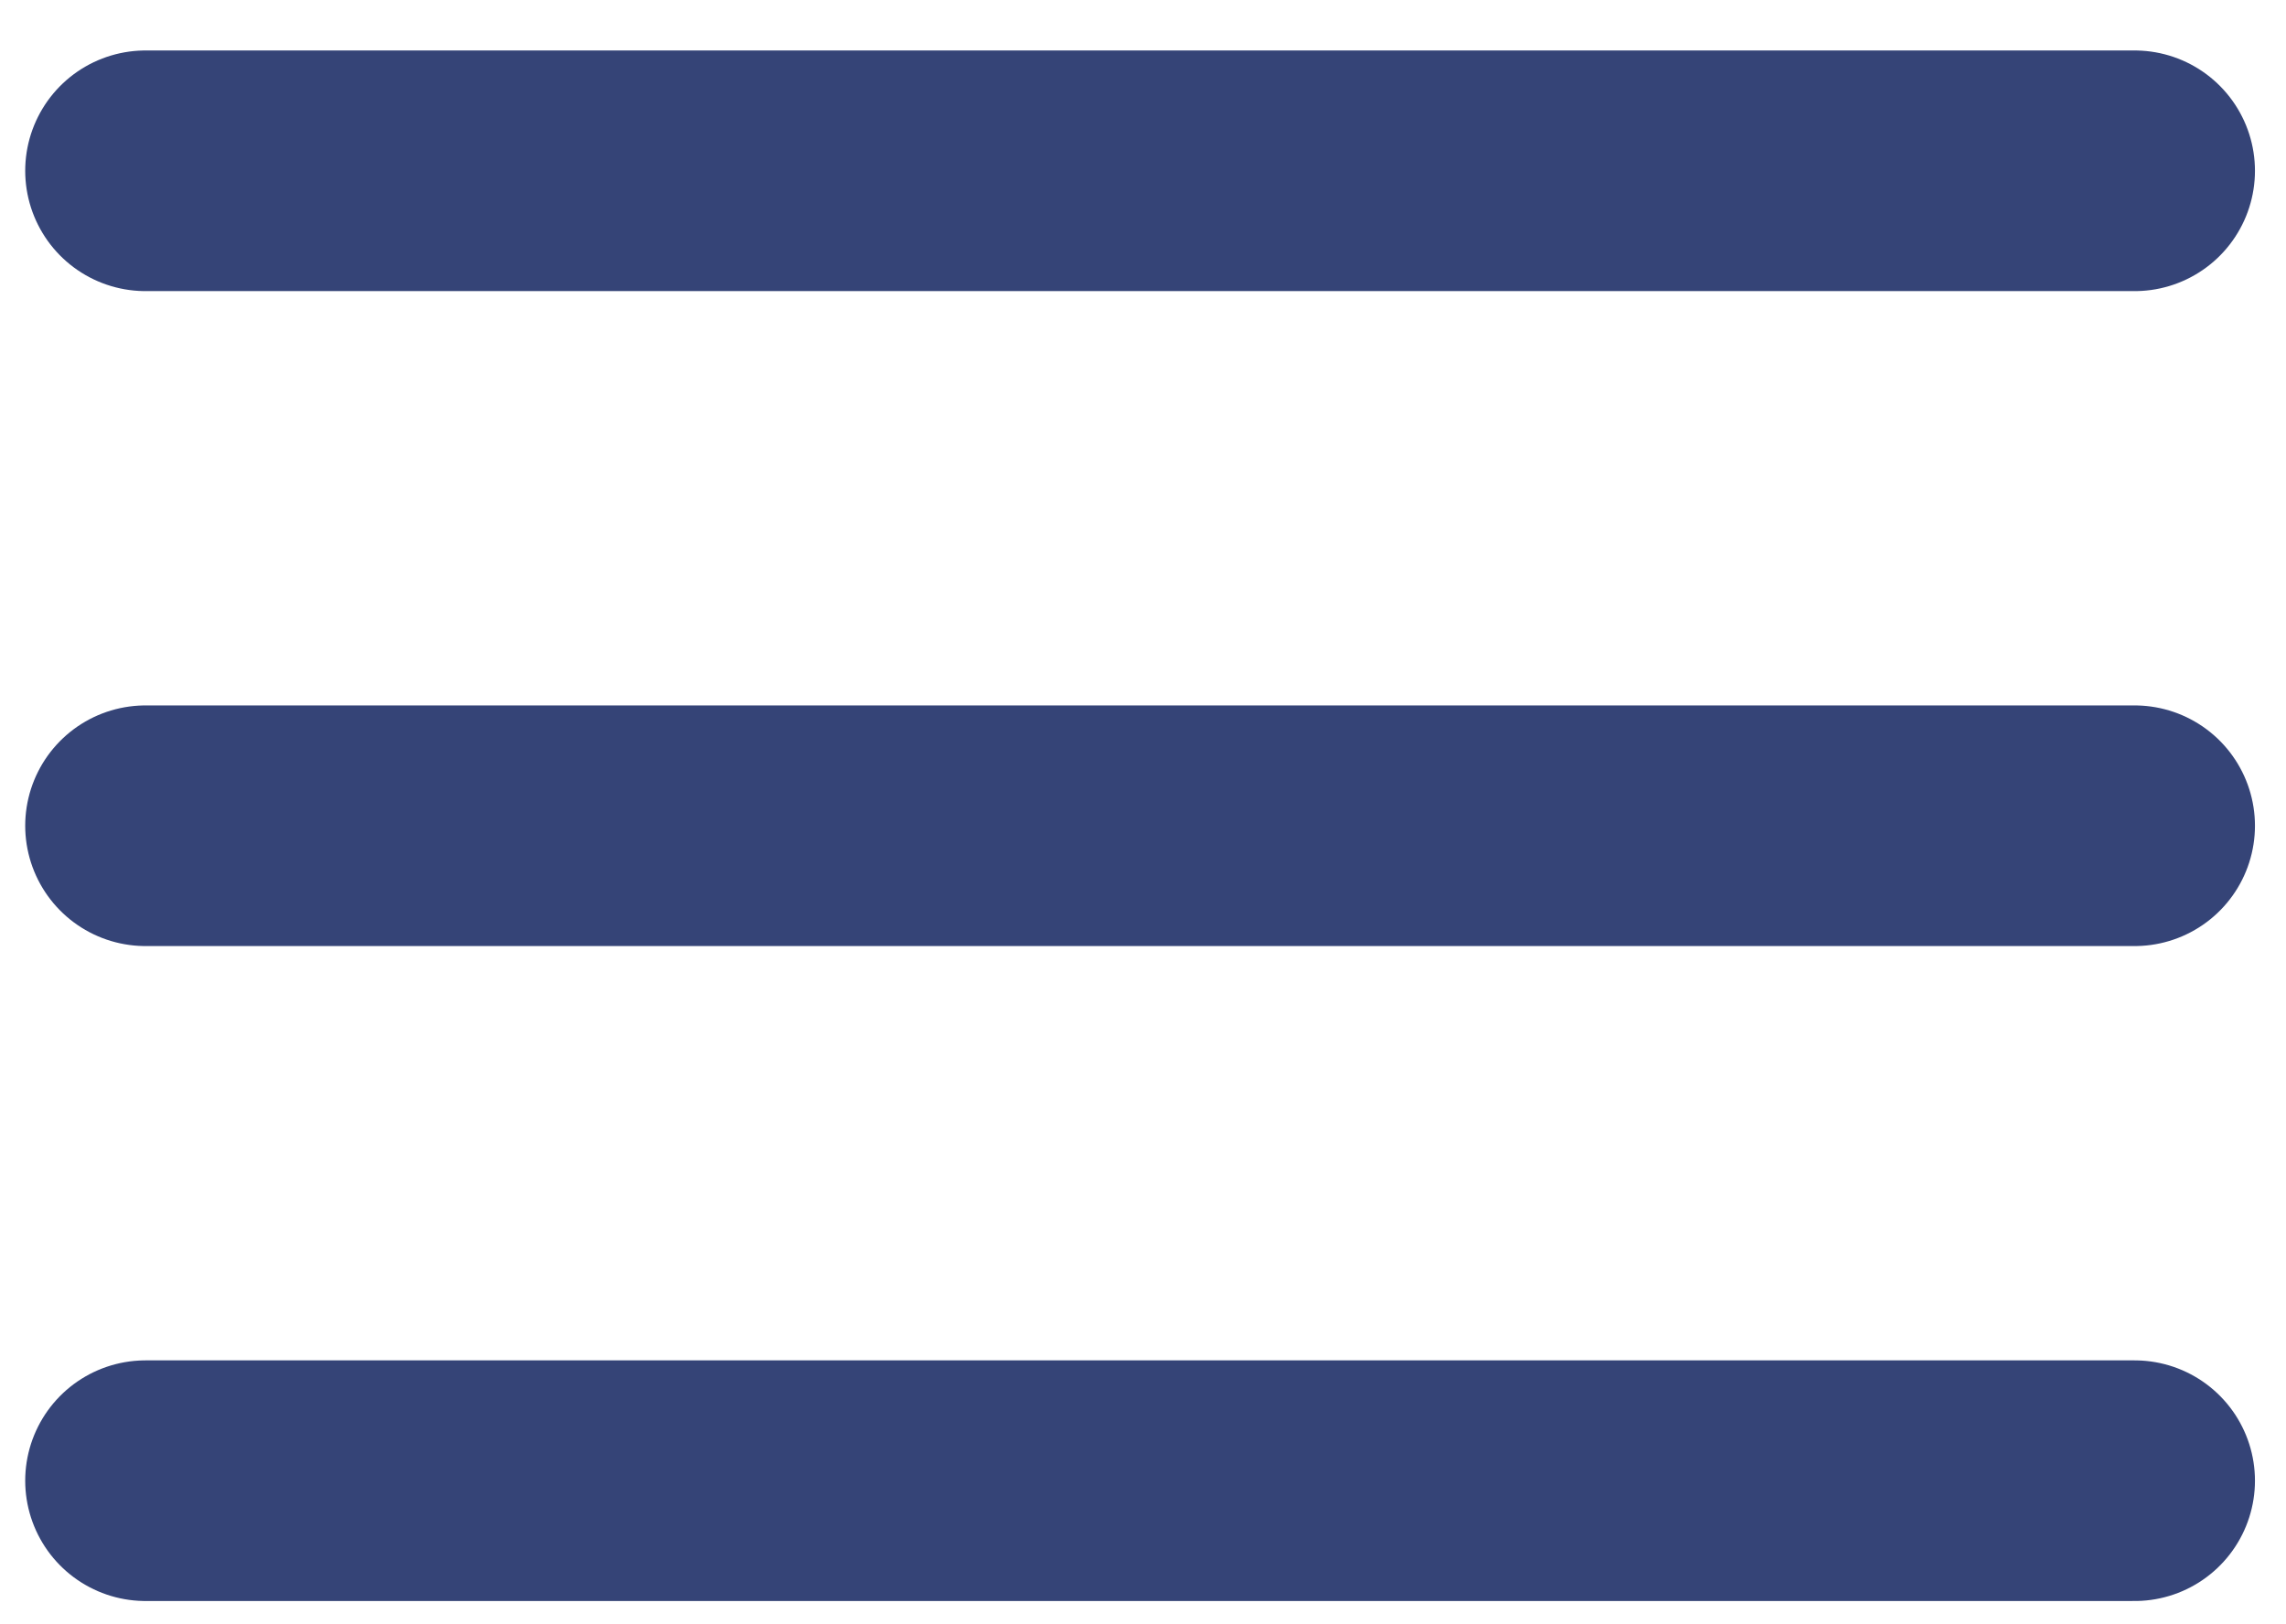 <svg width="38" height="27" viewBox="0 0 38 27" fill="none" xmlns="http://www.w3.org/2000/svg">
<path d="M2.419 2.839H35.484M2.419 13.726H35.484M2.419 24.613H35.484" stroke="#354477" stroke-width="4" stroke-linecap="round" stroke-linejoin="round"/>
</svg>
